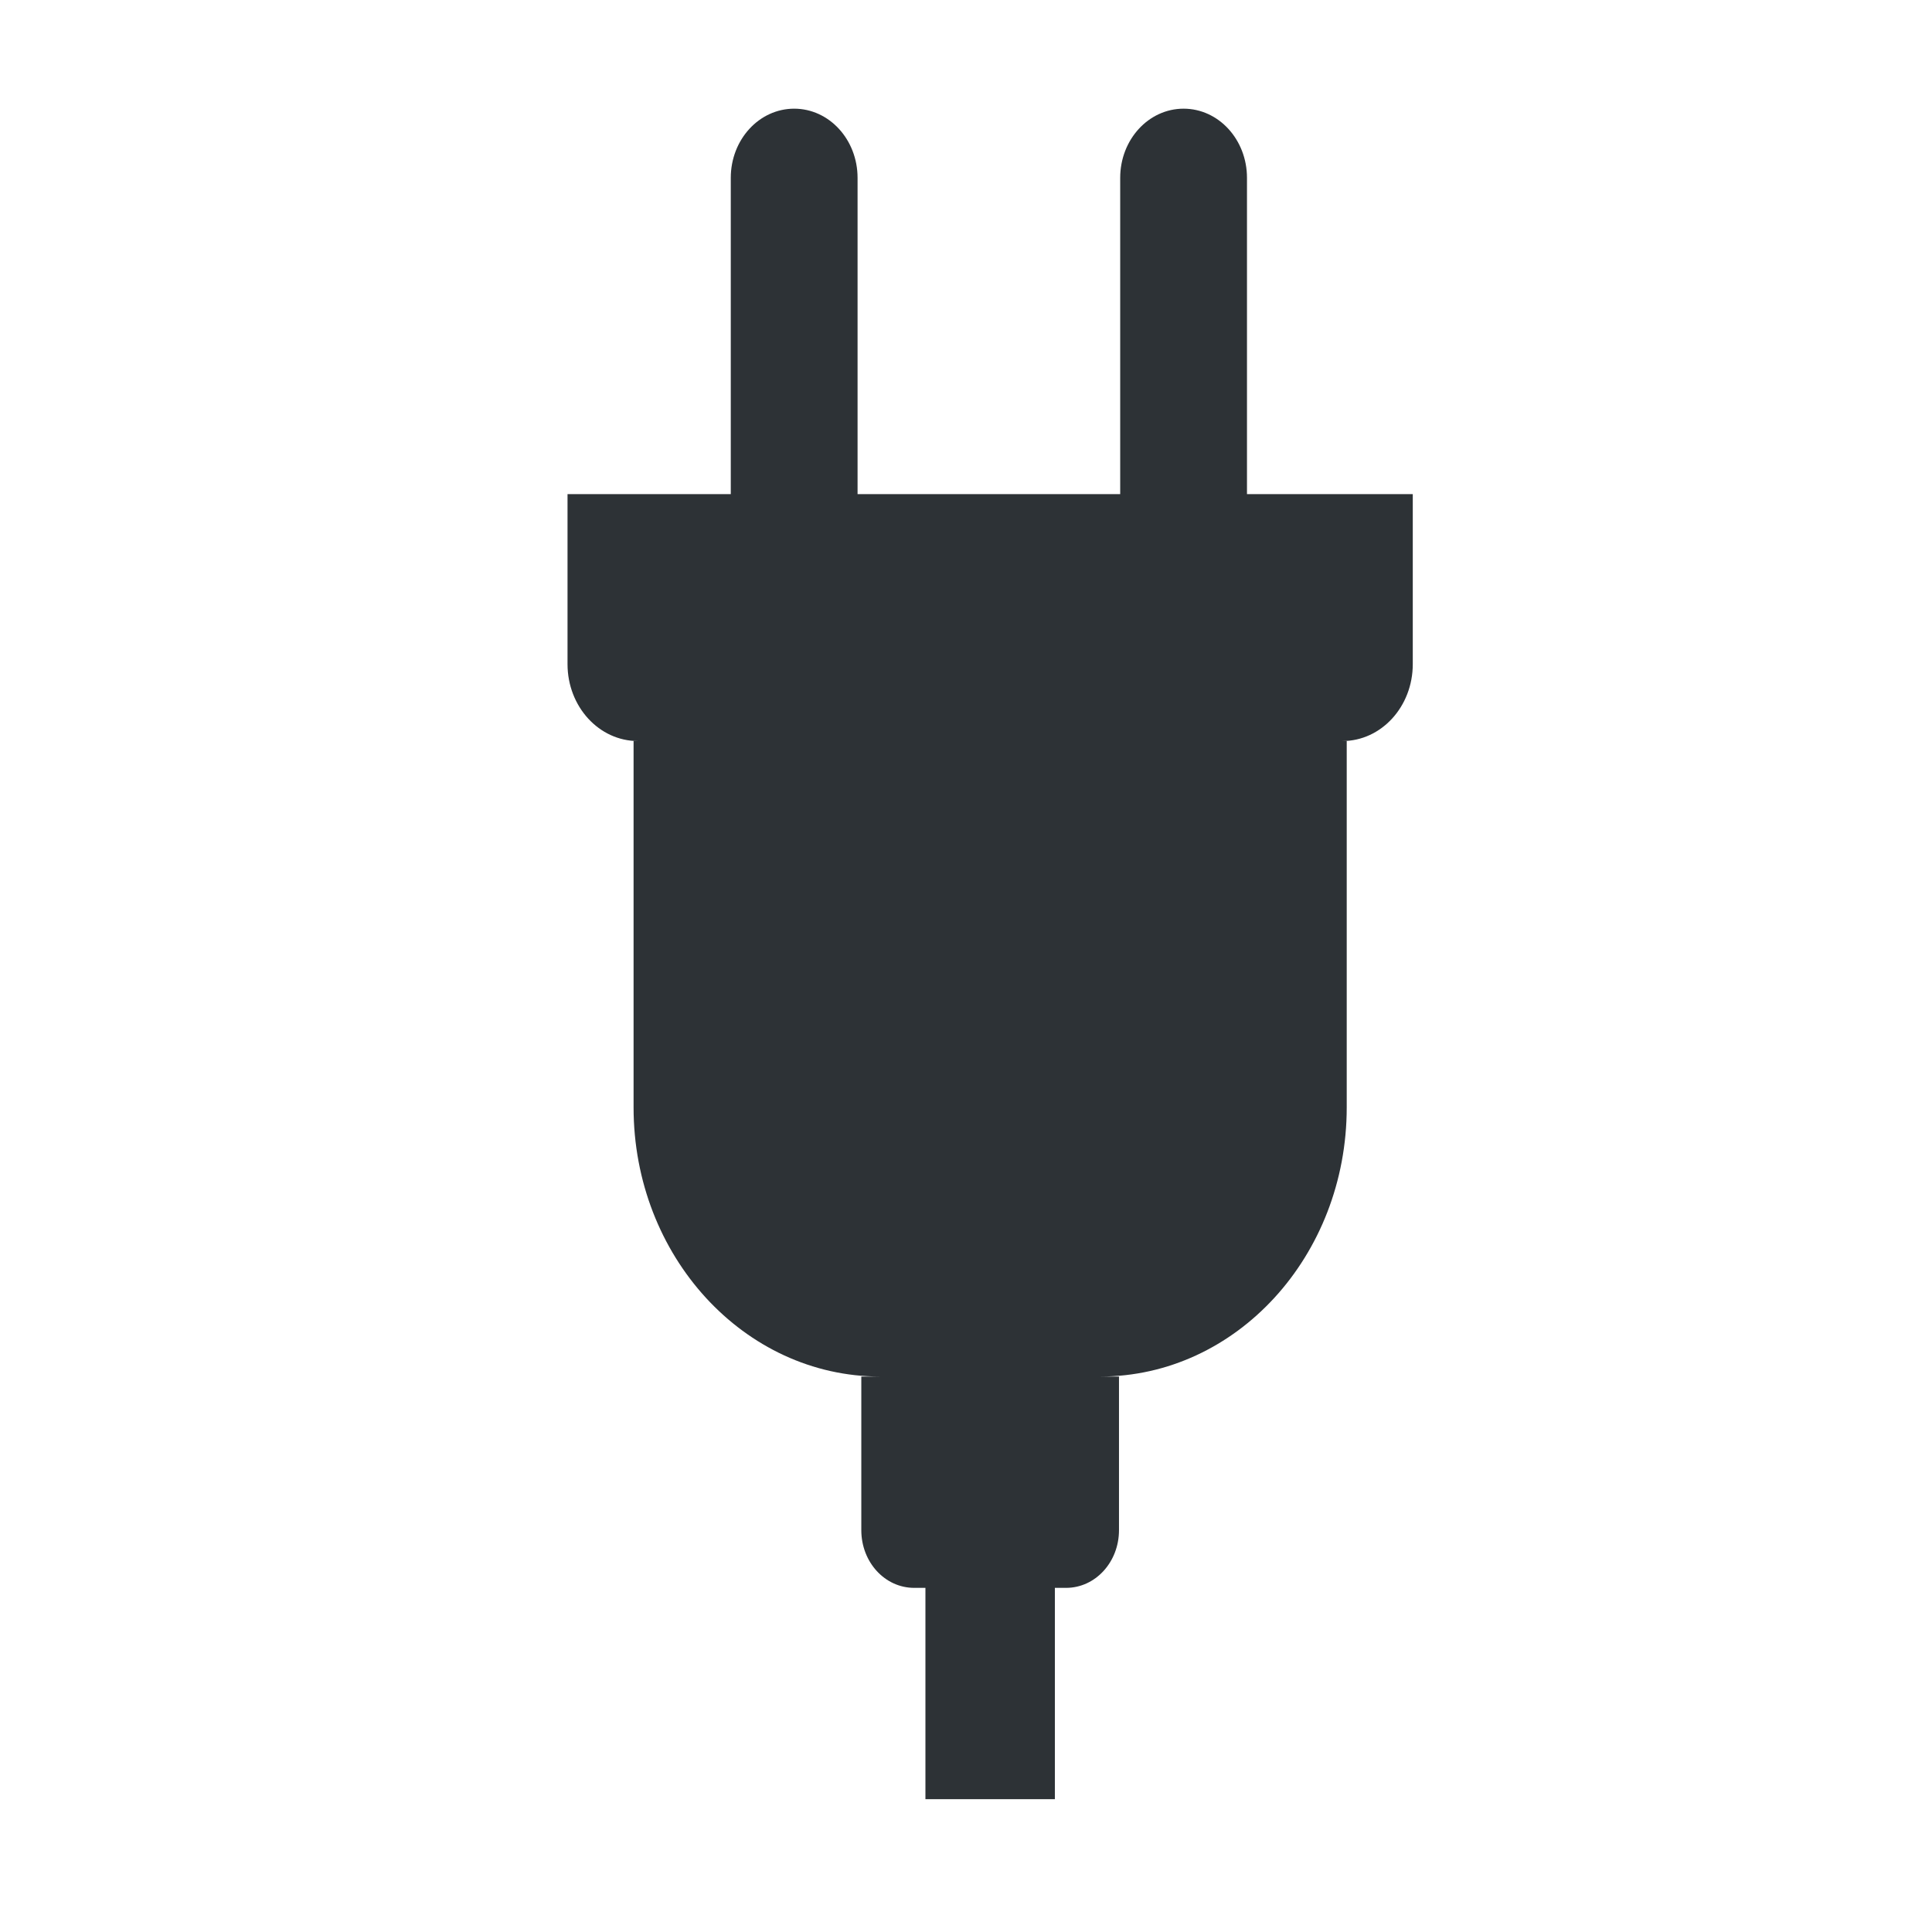 <svg width="16" height="16" viewBox="0 0 16 16" fill="none" xmlns="http://www.w3.org/2000/svg">
<path d="M11.7 4.092V5.5C11.7 5.852 11.439 6.137 11.117 6.137H11.153V9.171C11.153 10.402 10.238 11.4 9.111 11.4H9.267V12.672C9.267 12.937 9.071 13.15 8.829 13.15H8.736V14.9H7.664V13.15H7.571C7.328 13.15 7.133 12.937 7.133 12.672V11.4H7.289C6.162 11.4 5.247 10.402 5.247 9.171V6.137H5.283C4.961 6.137 4.7 5.852 4.7 5.5V4.092H6.052V1.473C6.052 1.156 6.287 0.9 6.577 0.9C6.867 0.9 7.102 1.156 7.102 1.473V4.092H9.277V1.473C9.277 1.156 9.512 0.9 9.802 0.9C10.092 0.9 10.327 1.156 10.327 1.473V4.092H11.696H11.7Z" fill="#2D3236"/>
</svg>
